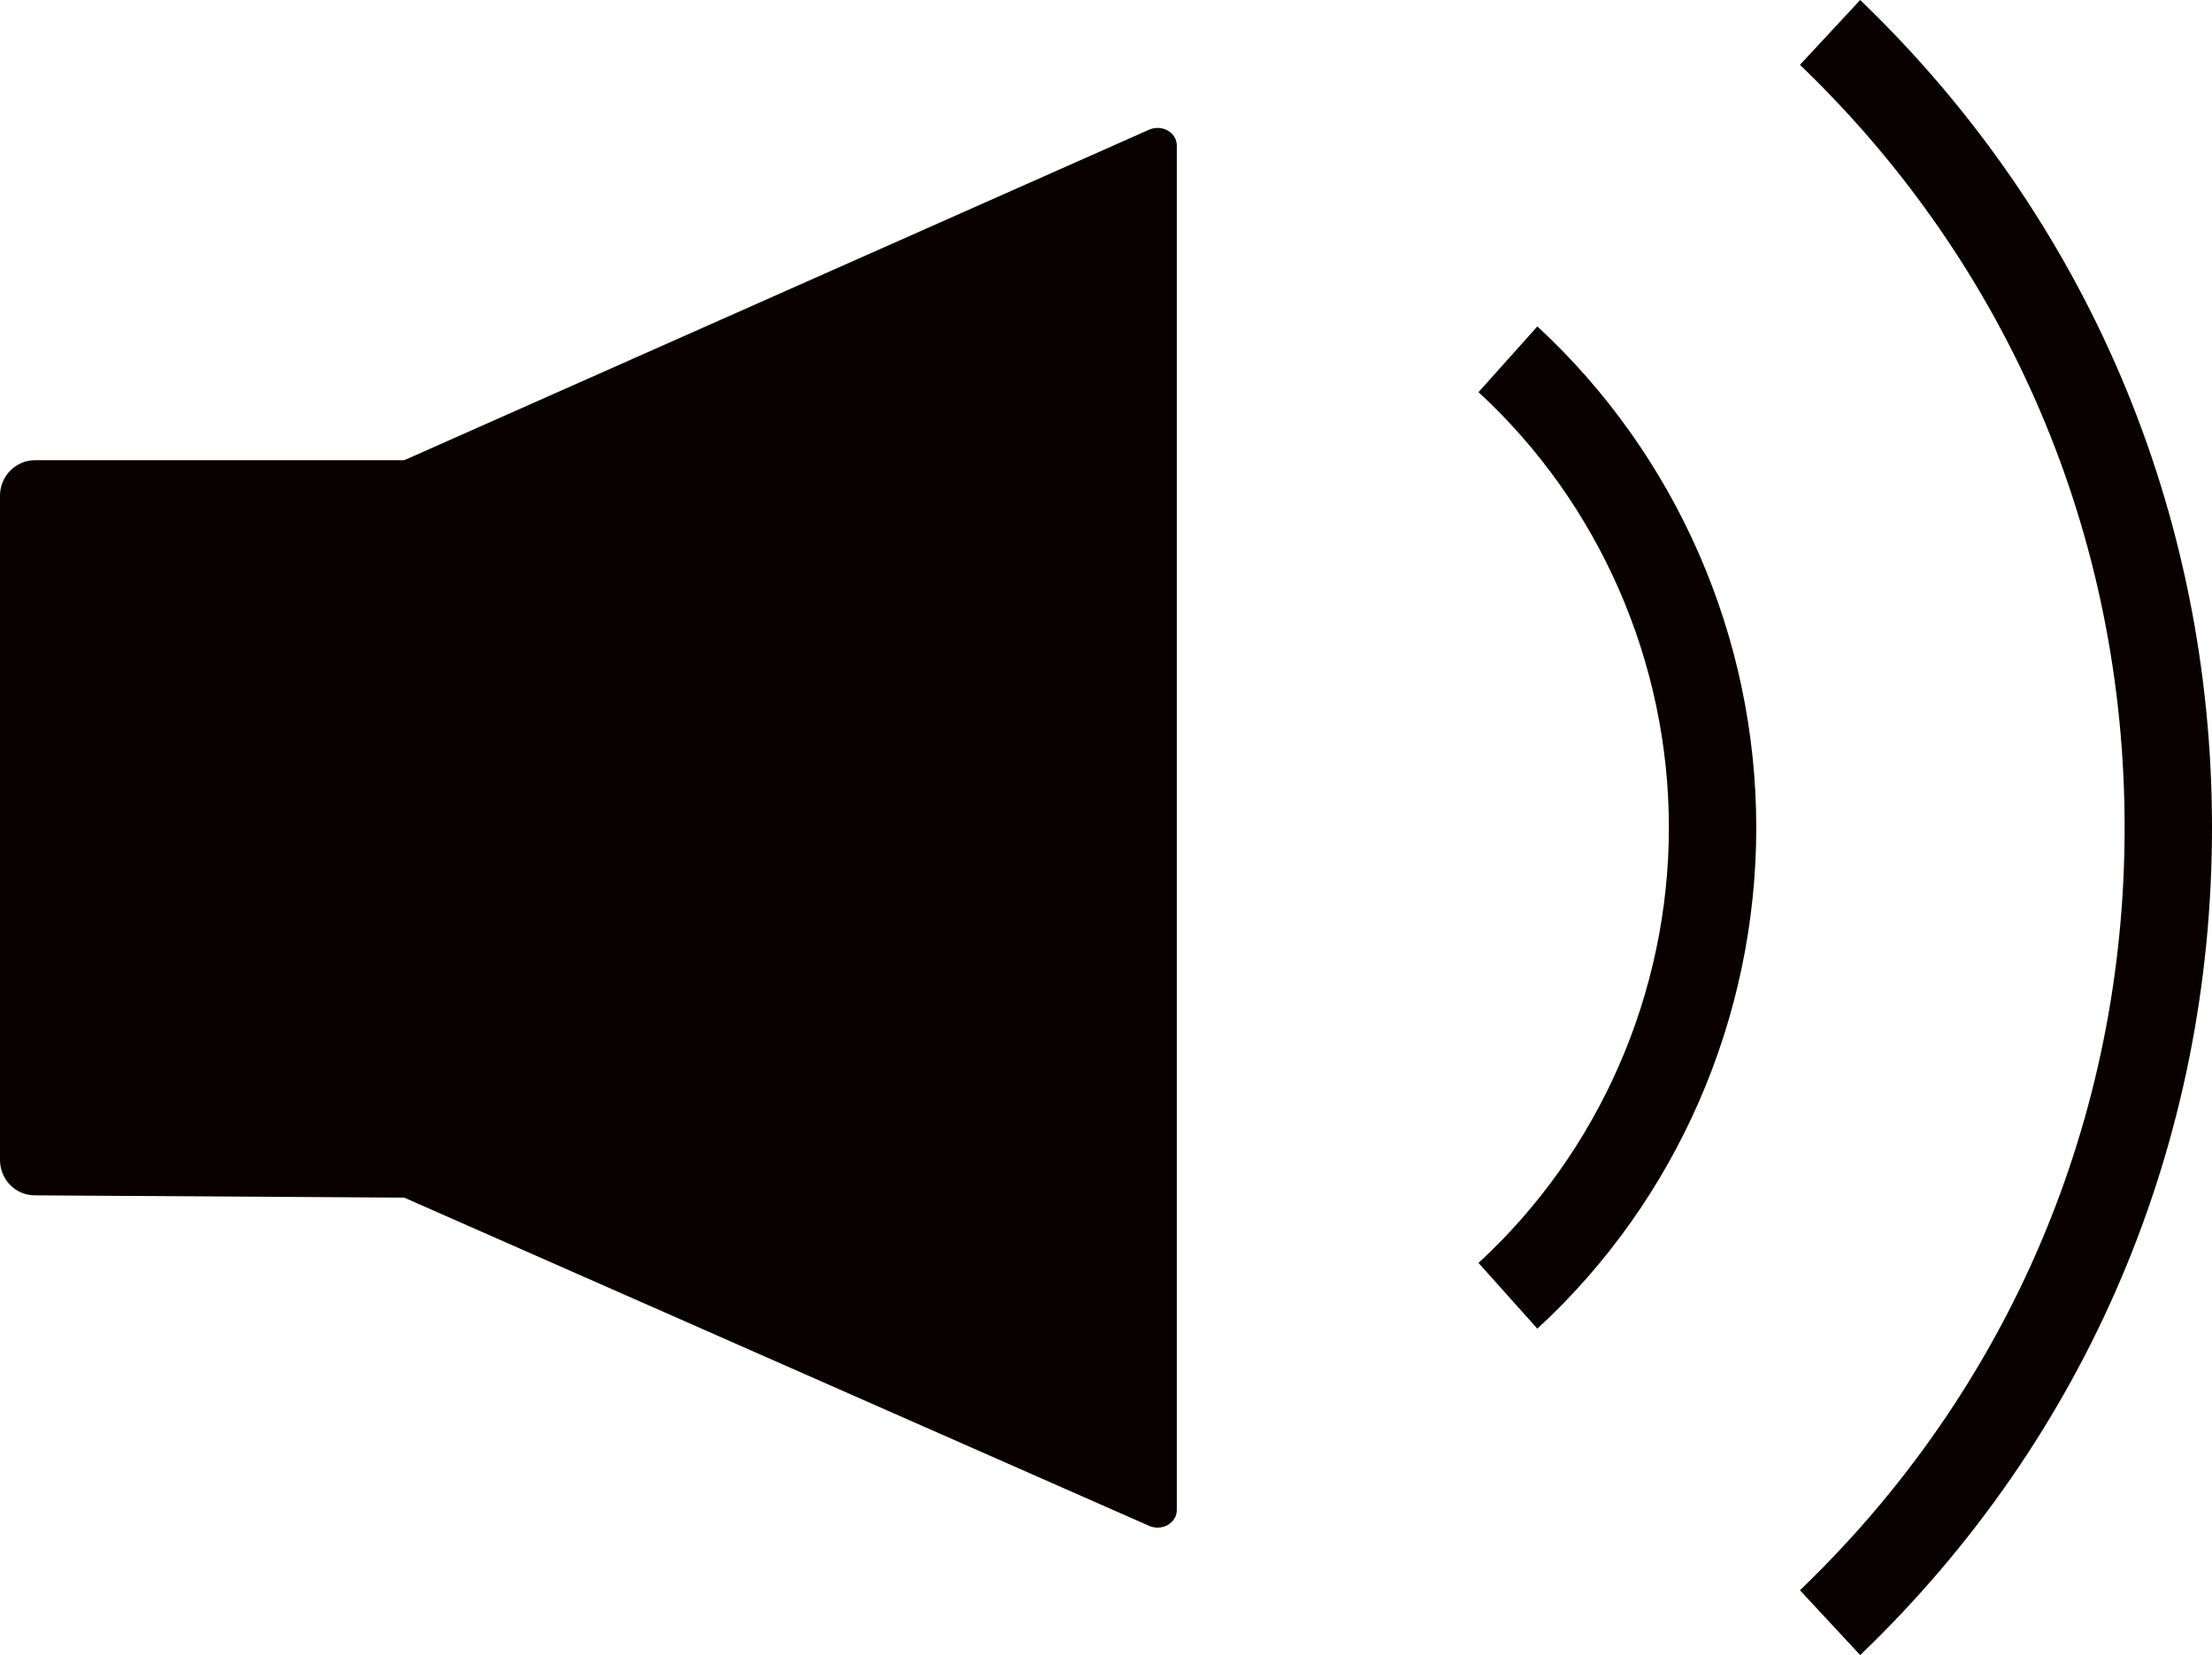 <?xml version="1.0" encoding="UTF-8"?>
<svg id="Layer_2" data-name="Layer 2" xmlns="http://www.w3.org/2000/svg" viewBox="0 0 48.1 36">
  <g id="design">
    <g>
      <path d="M24.99,2.82l-16.2,7.19H.76c-.42,0-.76.35-.76.77v14.45c0,.43.34.77.76.77l8.03.05,16.2,7.14c.28.12.6-.06.6-.35V3.17c0-.29-.32-.47-.6-.35Z" fill="#090000"/>
      <path d="M33.43,7.1l-1.28,1.43c2.63,2.42,4.14,5.88,4.14,9.47s-1.51,7.05-4.14,9.47l1.28,1.43c3.03-2.79,4.76-6.76,4.76-10.9s-1.74-8.11-4.76-10.9Z" fill="#090000"/>
      <path d="M40.45,0l-1.31,1.41c4.55,4.37,7.06,10.26,7.06,16.59s-2.51,12.22-7.06,16.59l1.31,1.41c4.94-4.74,7.65-11.13,7.65-18s-2.72-13.26-7.65-18Z" fill="#090000"/>
    </g>
  </g>
</svg>